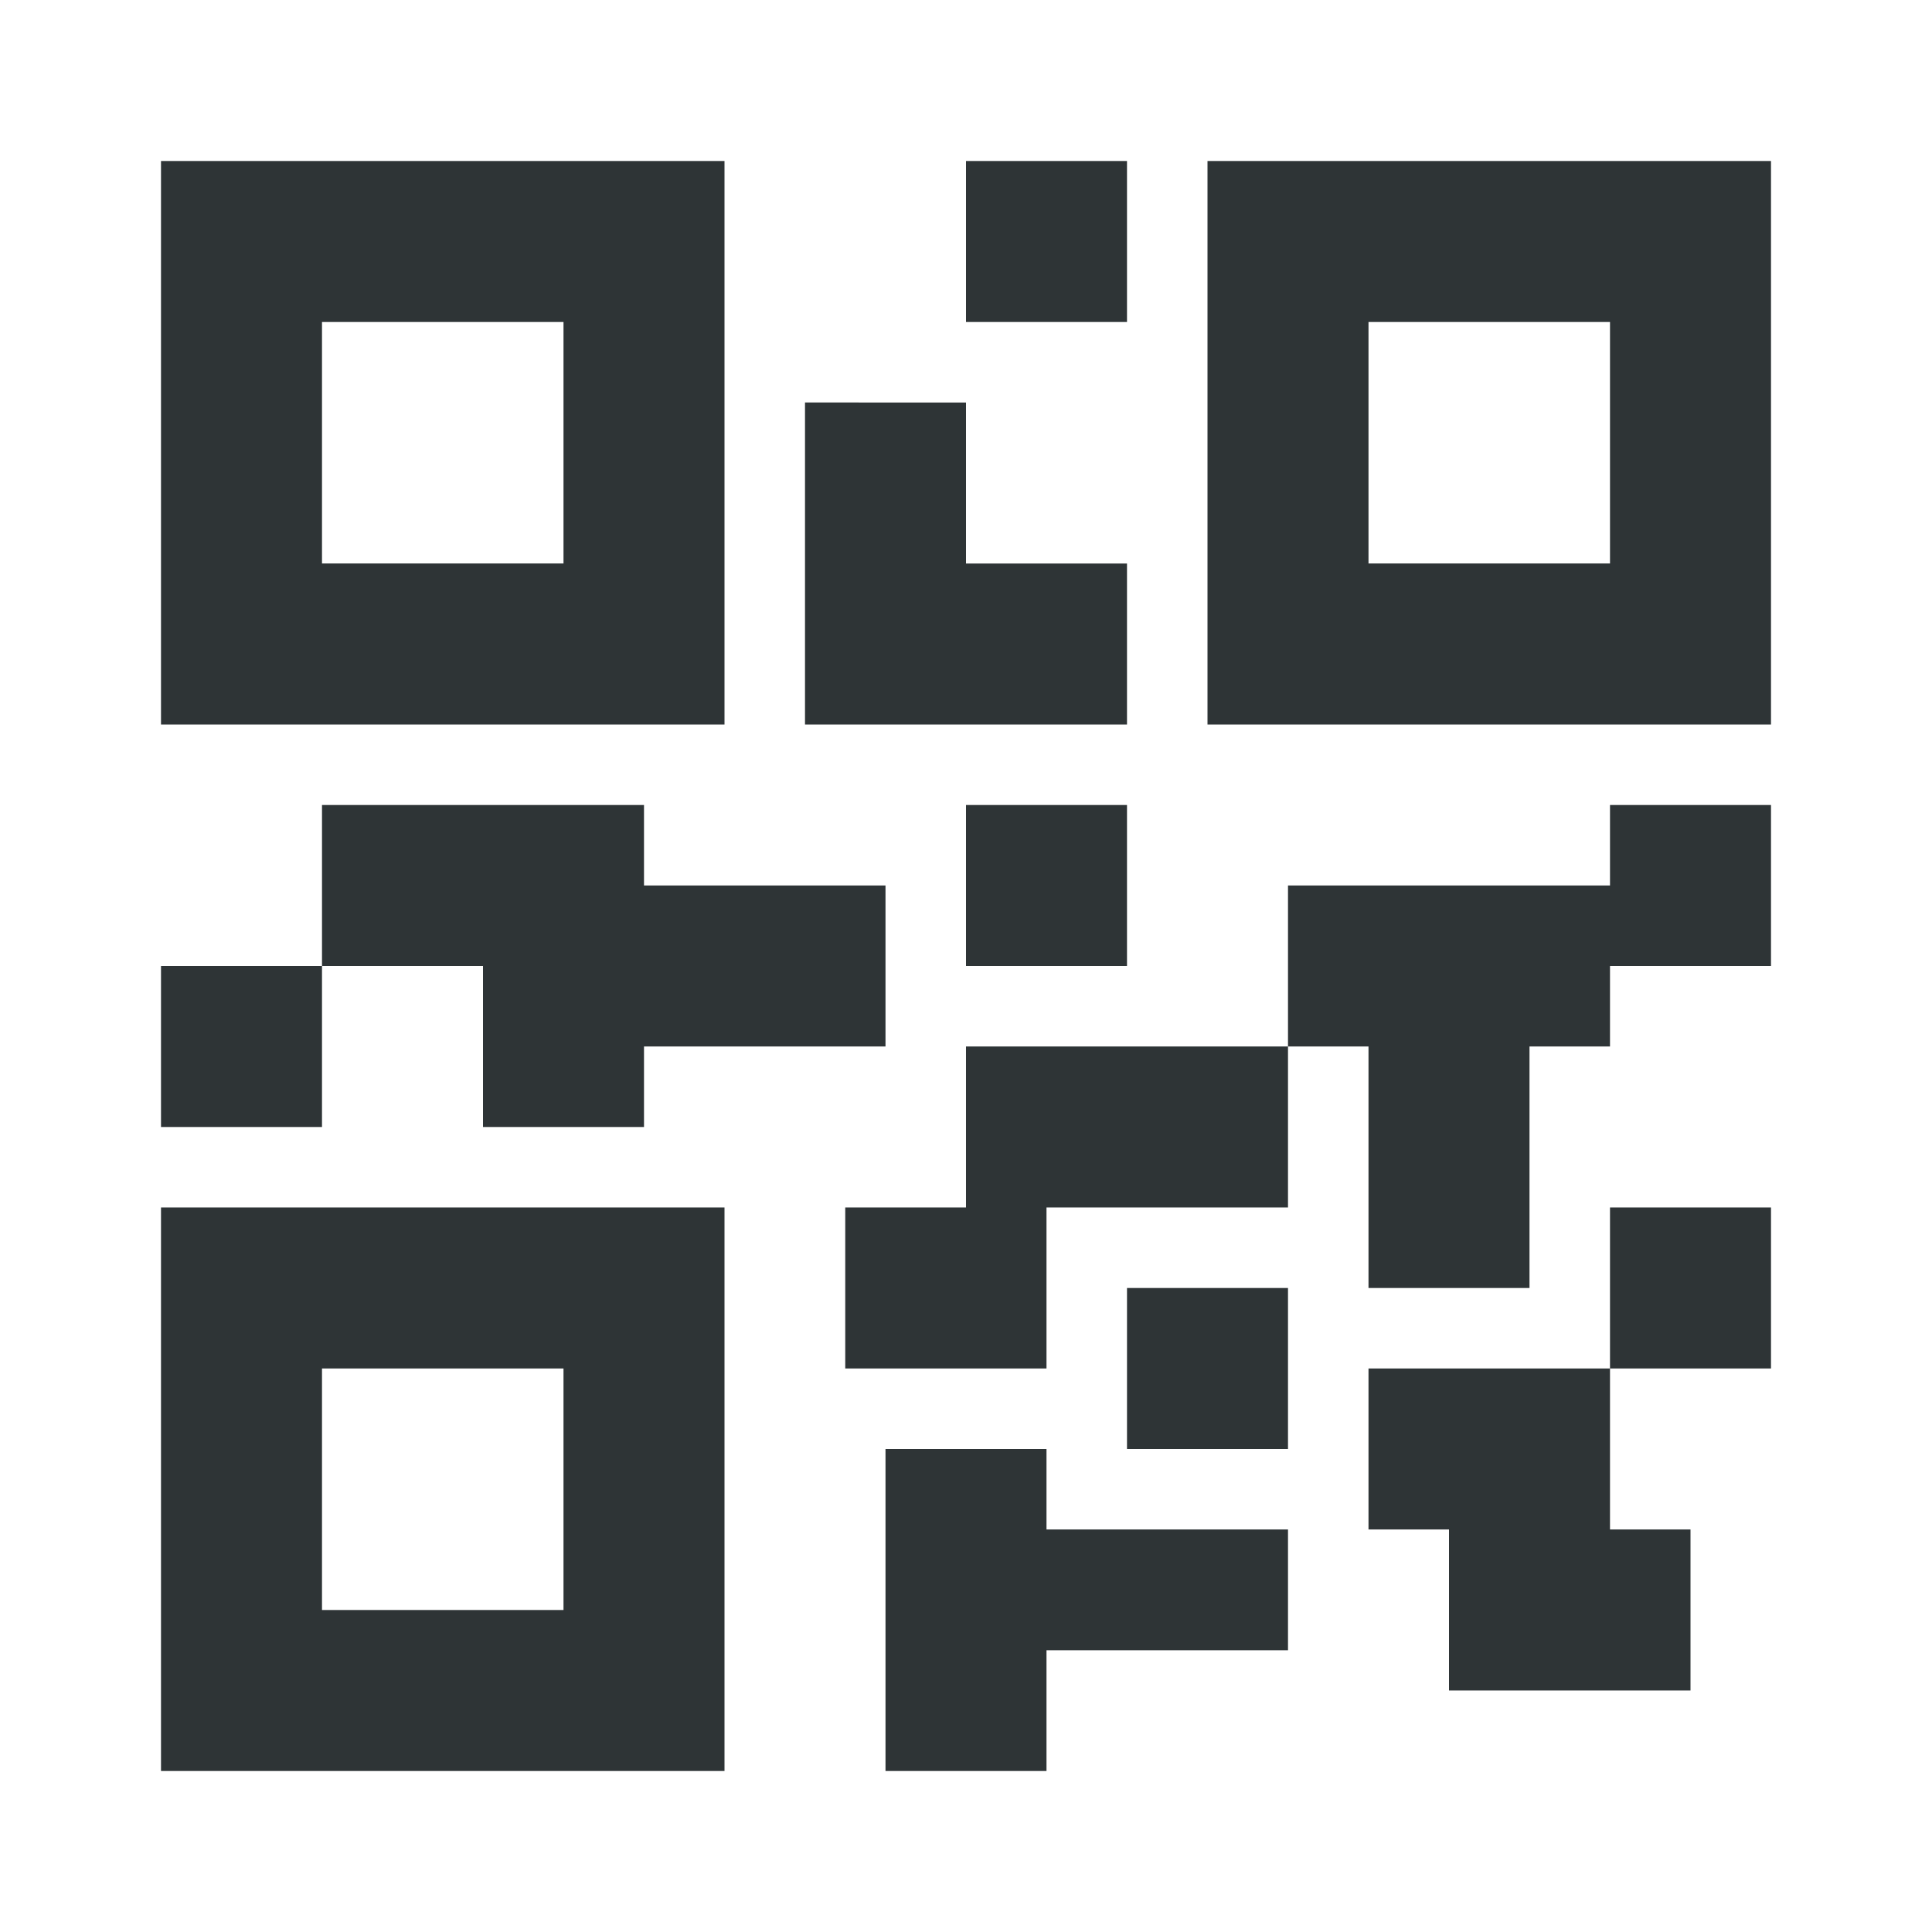 <svg viewBox="0 0 24 24" xmlns="http://www.w3.org/2000/svg"><path d="m2 2v7h7v-7zm10 0v2h2v-2zm3 0v7h7v-7zm-11 2h3v3h-3zm13 0h3v3h-3zm-7 1v4h2 2v-2h-2v-2zm-6 5v2h2v2h2v-1h3v-2h-3v-1zm0 2h-2v2h2zm8-2v2h2v-2zm8 0v1h-4v2h1v3h2v-3h1v-1h2v-2zm-4 3h-4v2h-1.5v2h2.5v-2h3zm-14 2v7h7v-7zm18 0v2h2v-2zm0 2h-3v2h1v2h3v-2h-1zm-6-1v2h2v-2zm-10 1h3v3h-3zm7 1v4h2v-1.5h3v-1.5h-3v-1z" fill="#2e3436"/></svg>